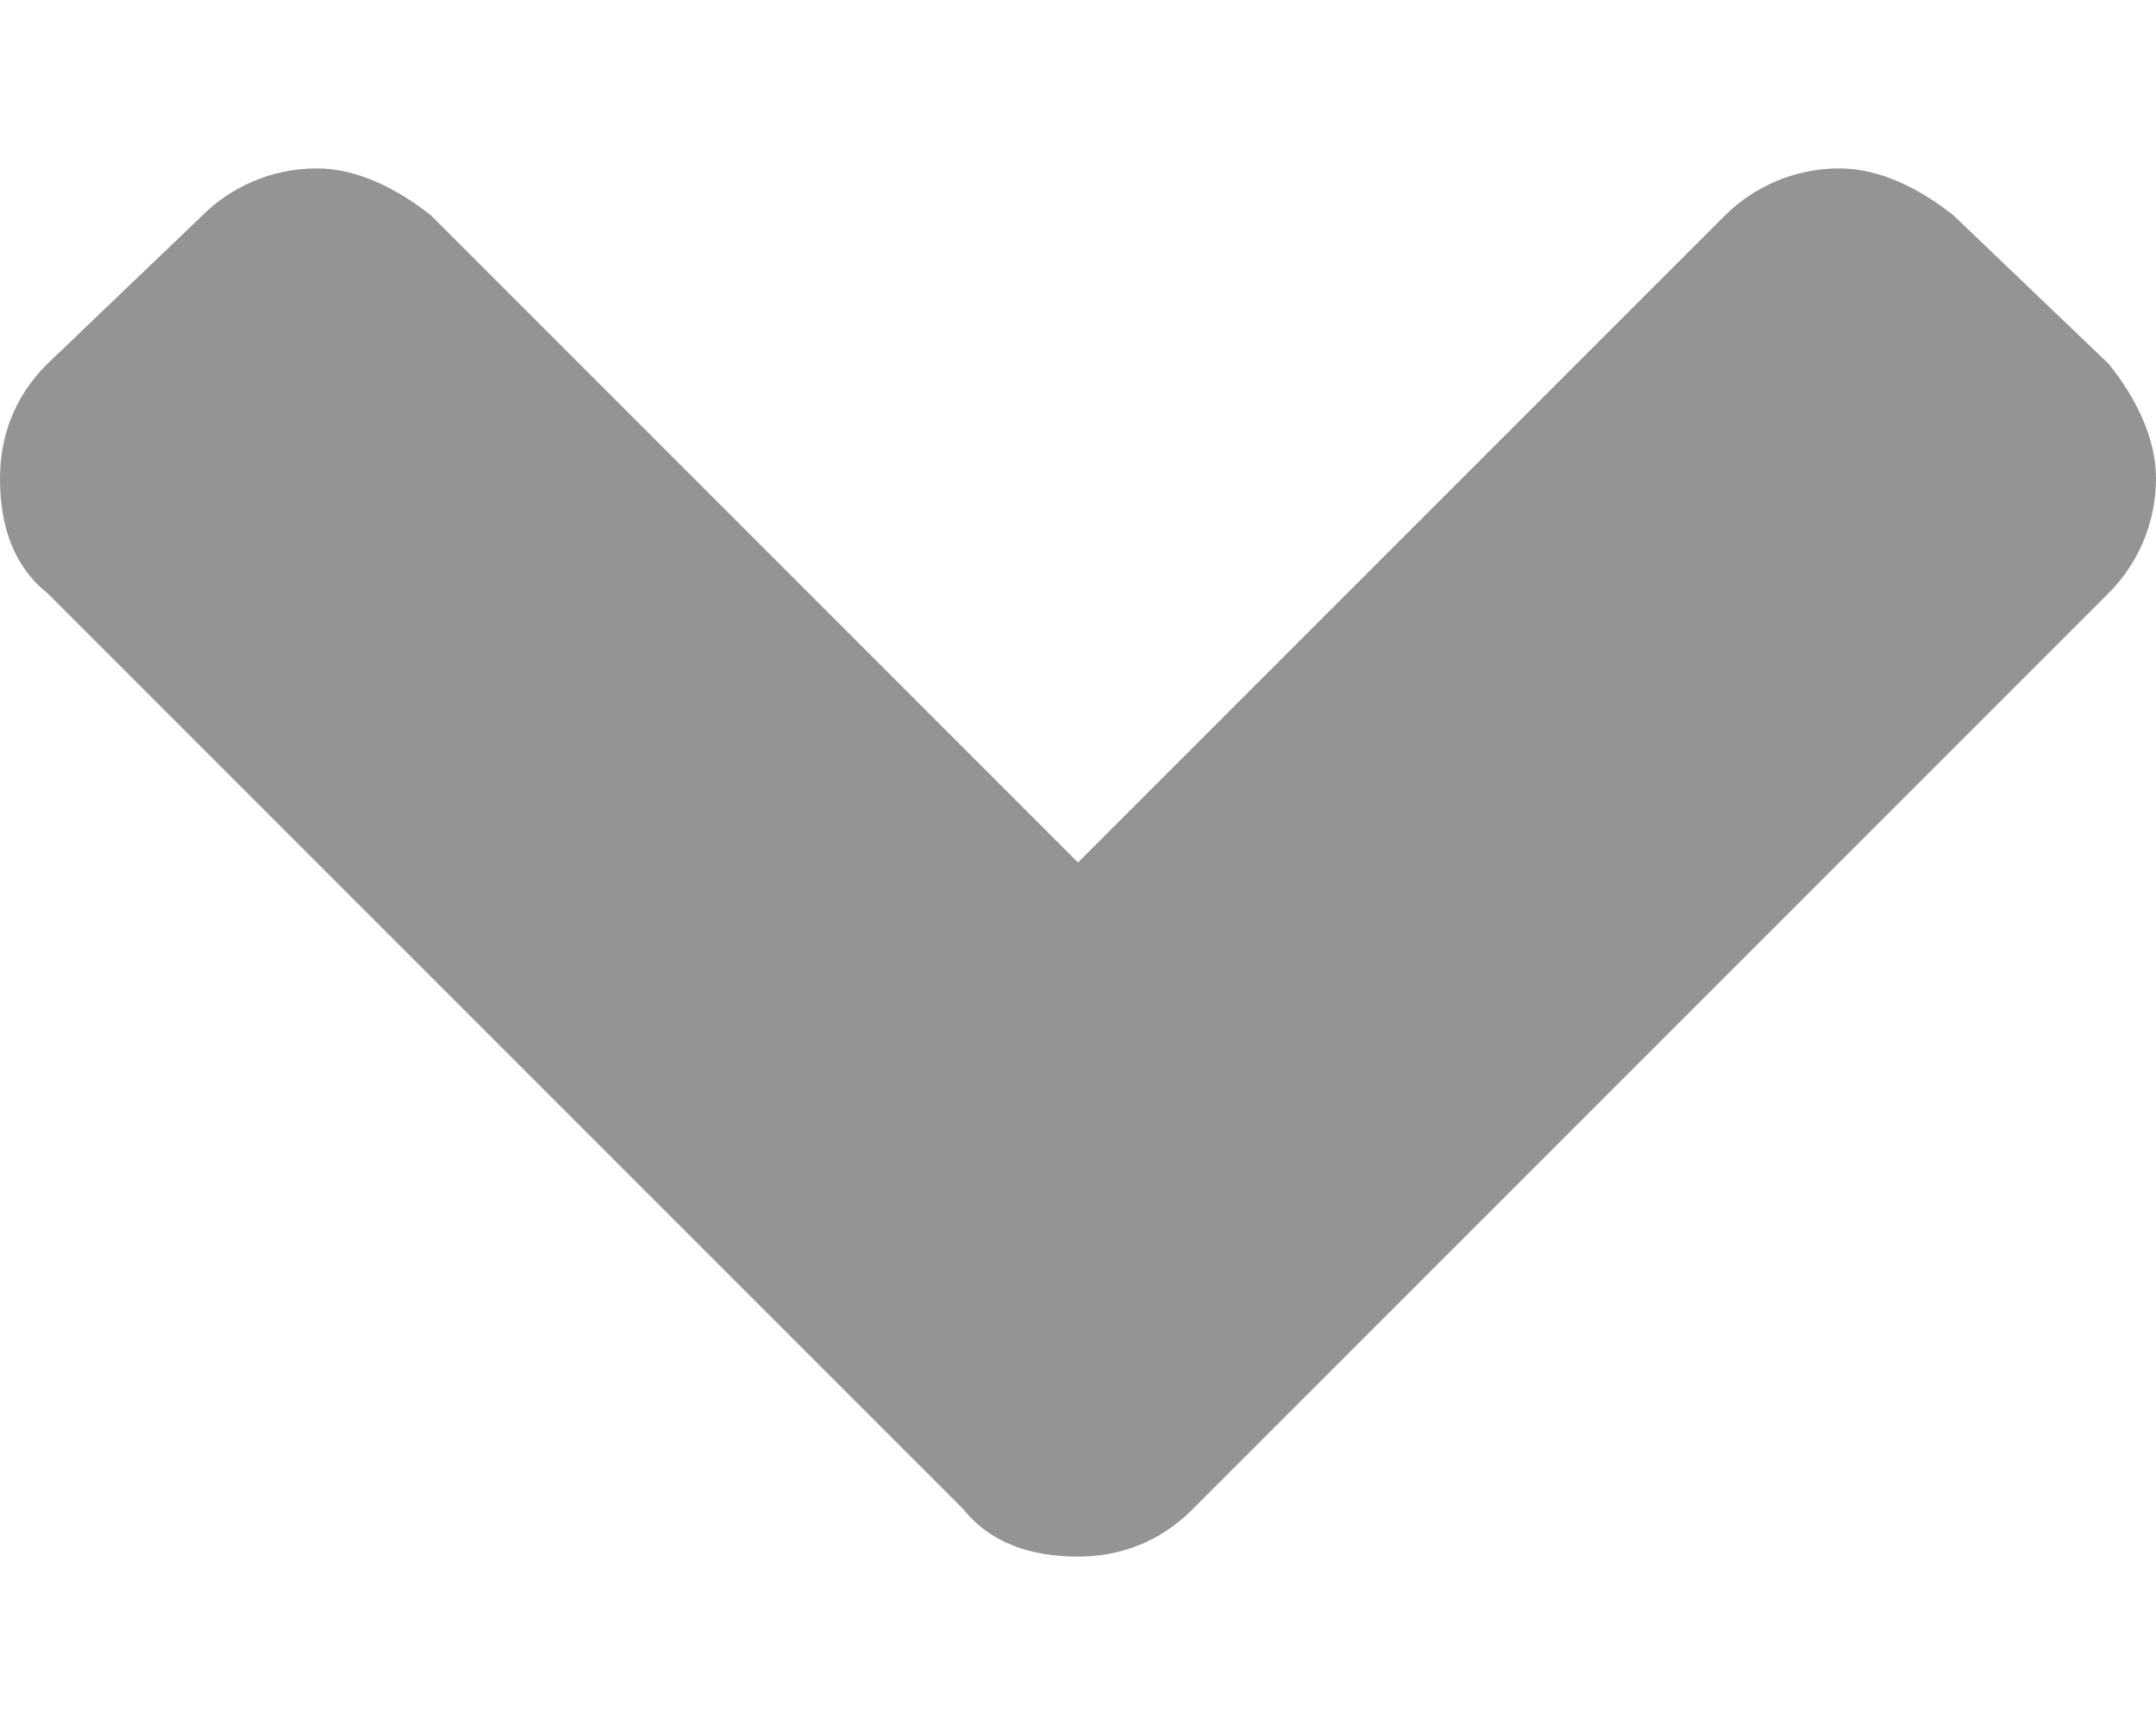 <svg width="10" height="8" viewBox="0 0 10 8" fill="none" xmlns="http://www.w3.org/2000/svg">
<path opacity="0.6" d="M4.469 7L0.219 2.75C0.062 2.625 0 2.438 0 2.219C0 2.031 0.062 1.844 0.219 1.688L0.938 1C1.062 0.875 1.25 0.781 1.469 0.781C1.656 0.781 1.844 0.875 2 1L5 4L8 1C8.125 0.875 8.312 0.781 8.531 0.781C8.719 0.781 8.906 0.875 9.062 1L9.781 1.688C9.906 1.844 10 2.031 10 2.219C10 2.438 9.906 2.625 9.781 2.75L5.531 7C5.375 7.156 5.188 7.219 5 7.219C4.781 7.219 4.594 7.156 4.469 7Z" fill="#4D4D4D"/>
</svg>
